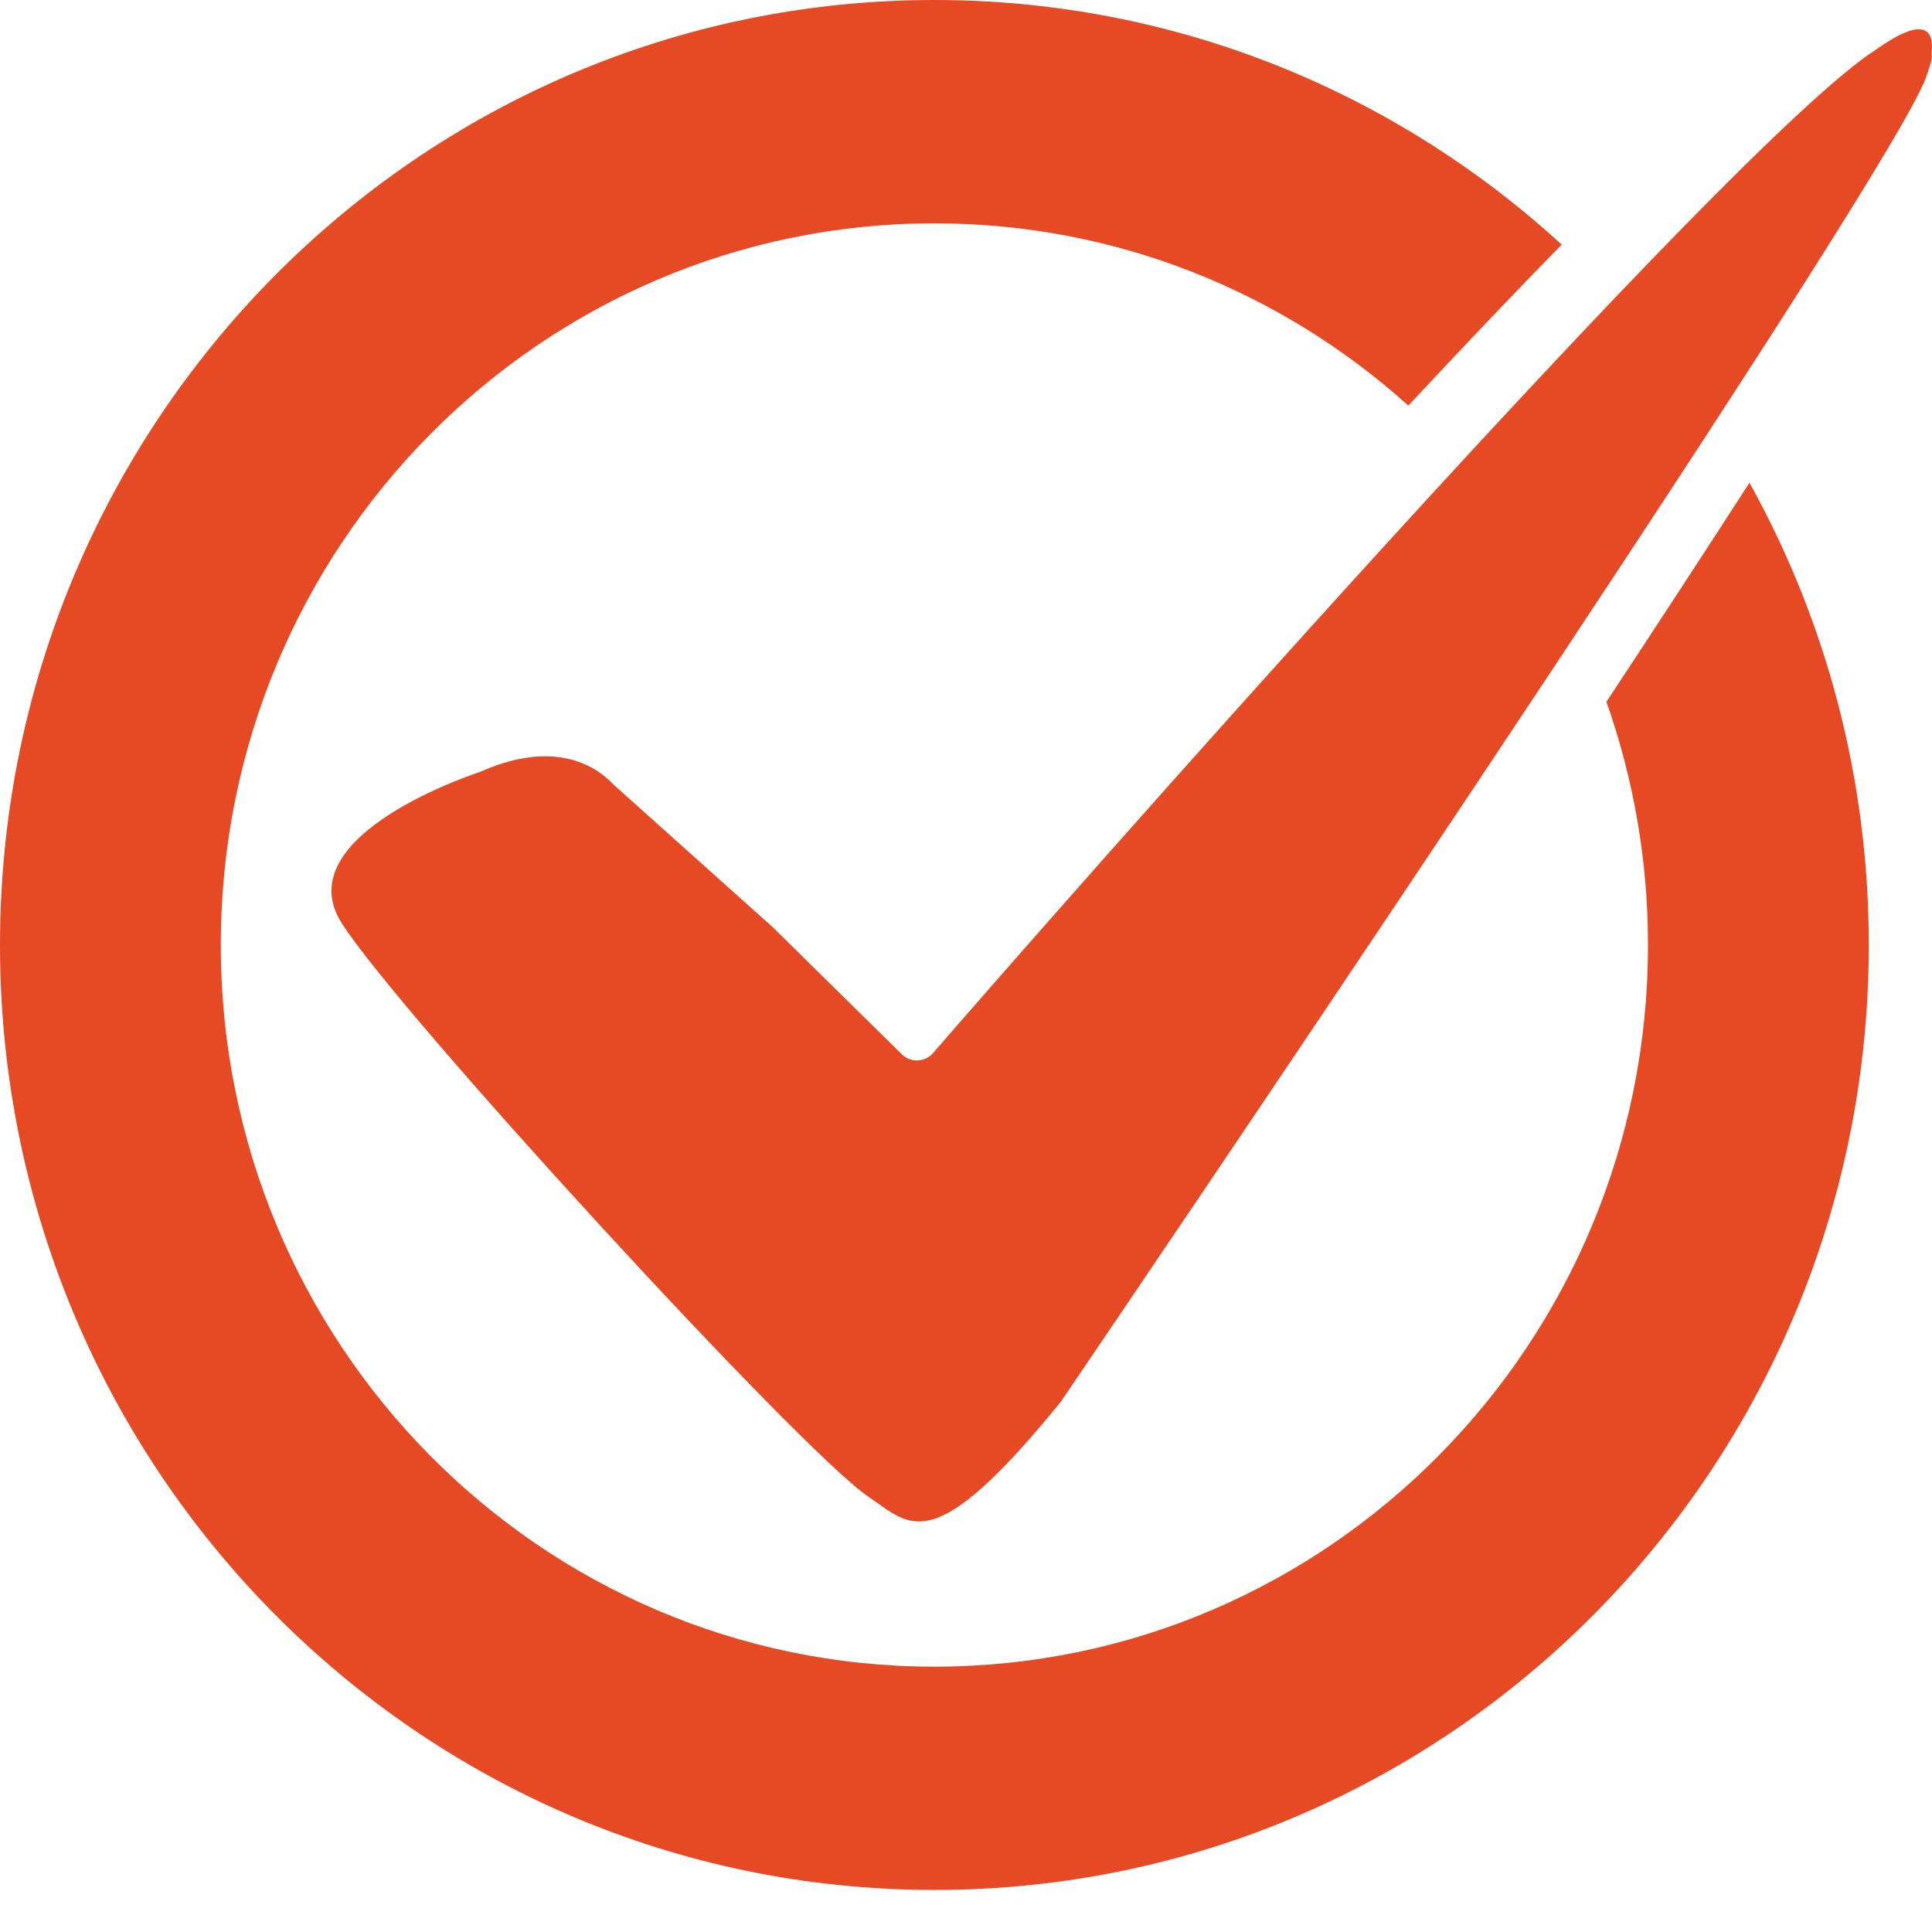 <svg xmlns="http://www.w3.org/2000/svg" width="42" height="42" viewBox="0 0 42 42" fill="none"><g clip-path="url(#clip0_29_165)"><path d="M41.99 1.166C42.046 0.702 41.889 0.289 40.771 1.087C40.771 1.087 40.771 1.087 40.77 1.087C37.609 3.112 22.709 20.089 20.285 22.892C20.11 23.093 19.806 23.109 19.612 22.926L16.798 20.156L13.339 17.058C13.278 16.992 13.193 16.911 13.083 16.829C12.642 16.502 11.796 16.175 10.438 16.78C10.438 16.78 6.213 18.136 7.424 20.061C8.635 21.985 17.407 31.545 18.875 32.535C19.802 33.16 20.249 33.929 23.059 30.477C23.063 30.472 23.154 30.339 23.317 30.096C23.317 30.096 40.456 4.867 41.807 1.833C41.813 1.823 41.818 1.817 41.818 1.817C41.818 1.817 41.829 1.79 41.845 1.744C41.858 1.715 41.866 1.693 41.871 1.675C41.977 1.397 42.012 1.234 41.99 1.166H41.99Z" fill="#E54A24"></path><path d="M35.826 20.543C35.826 29.208 28.88 36.232 20.313 36.232C11.745 36.232 4.8 29.208 4.8 20.543C4.8 11.879 11.745 4.855 20.313 4.855C24.268 4.855 27.877 6.353 30.616 8.817C31.952 7.384 33.048 6.238 33.95 5.318C30.345 2.013 25.562 0 20.313 0C9.094 0 0 9.197 0 20.543C0 31.889 9.094 41.086 20.313 41.086C31.532 41.086 40.626 31.889 40.626 20.543C40.626 16.893 39.683 13.465 38.032 10.494C37.088 11.959 36.027 13.581 34.922 15.257C35.506 16.909 35.826 18.688 35.826 20.544V20.543Z" fill="#E54A24"></path></g><defs><clipPath id="clip0_29_165"><rect width="42" height="41.087" fill="white"></rect></clipPath></defs></svg>